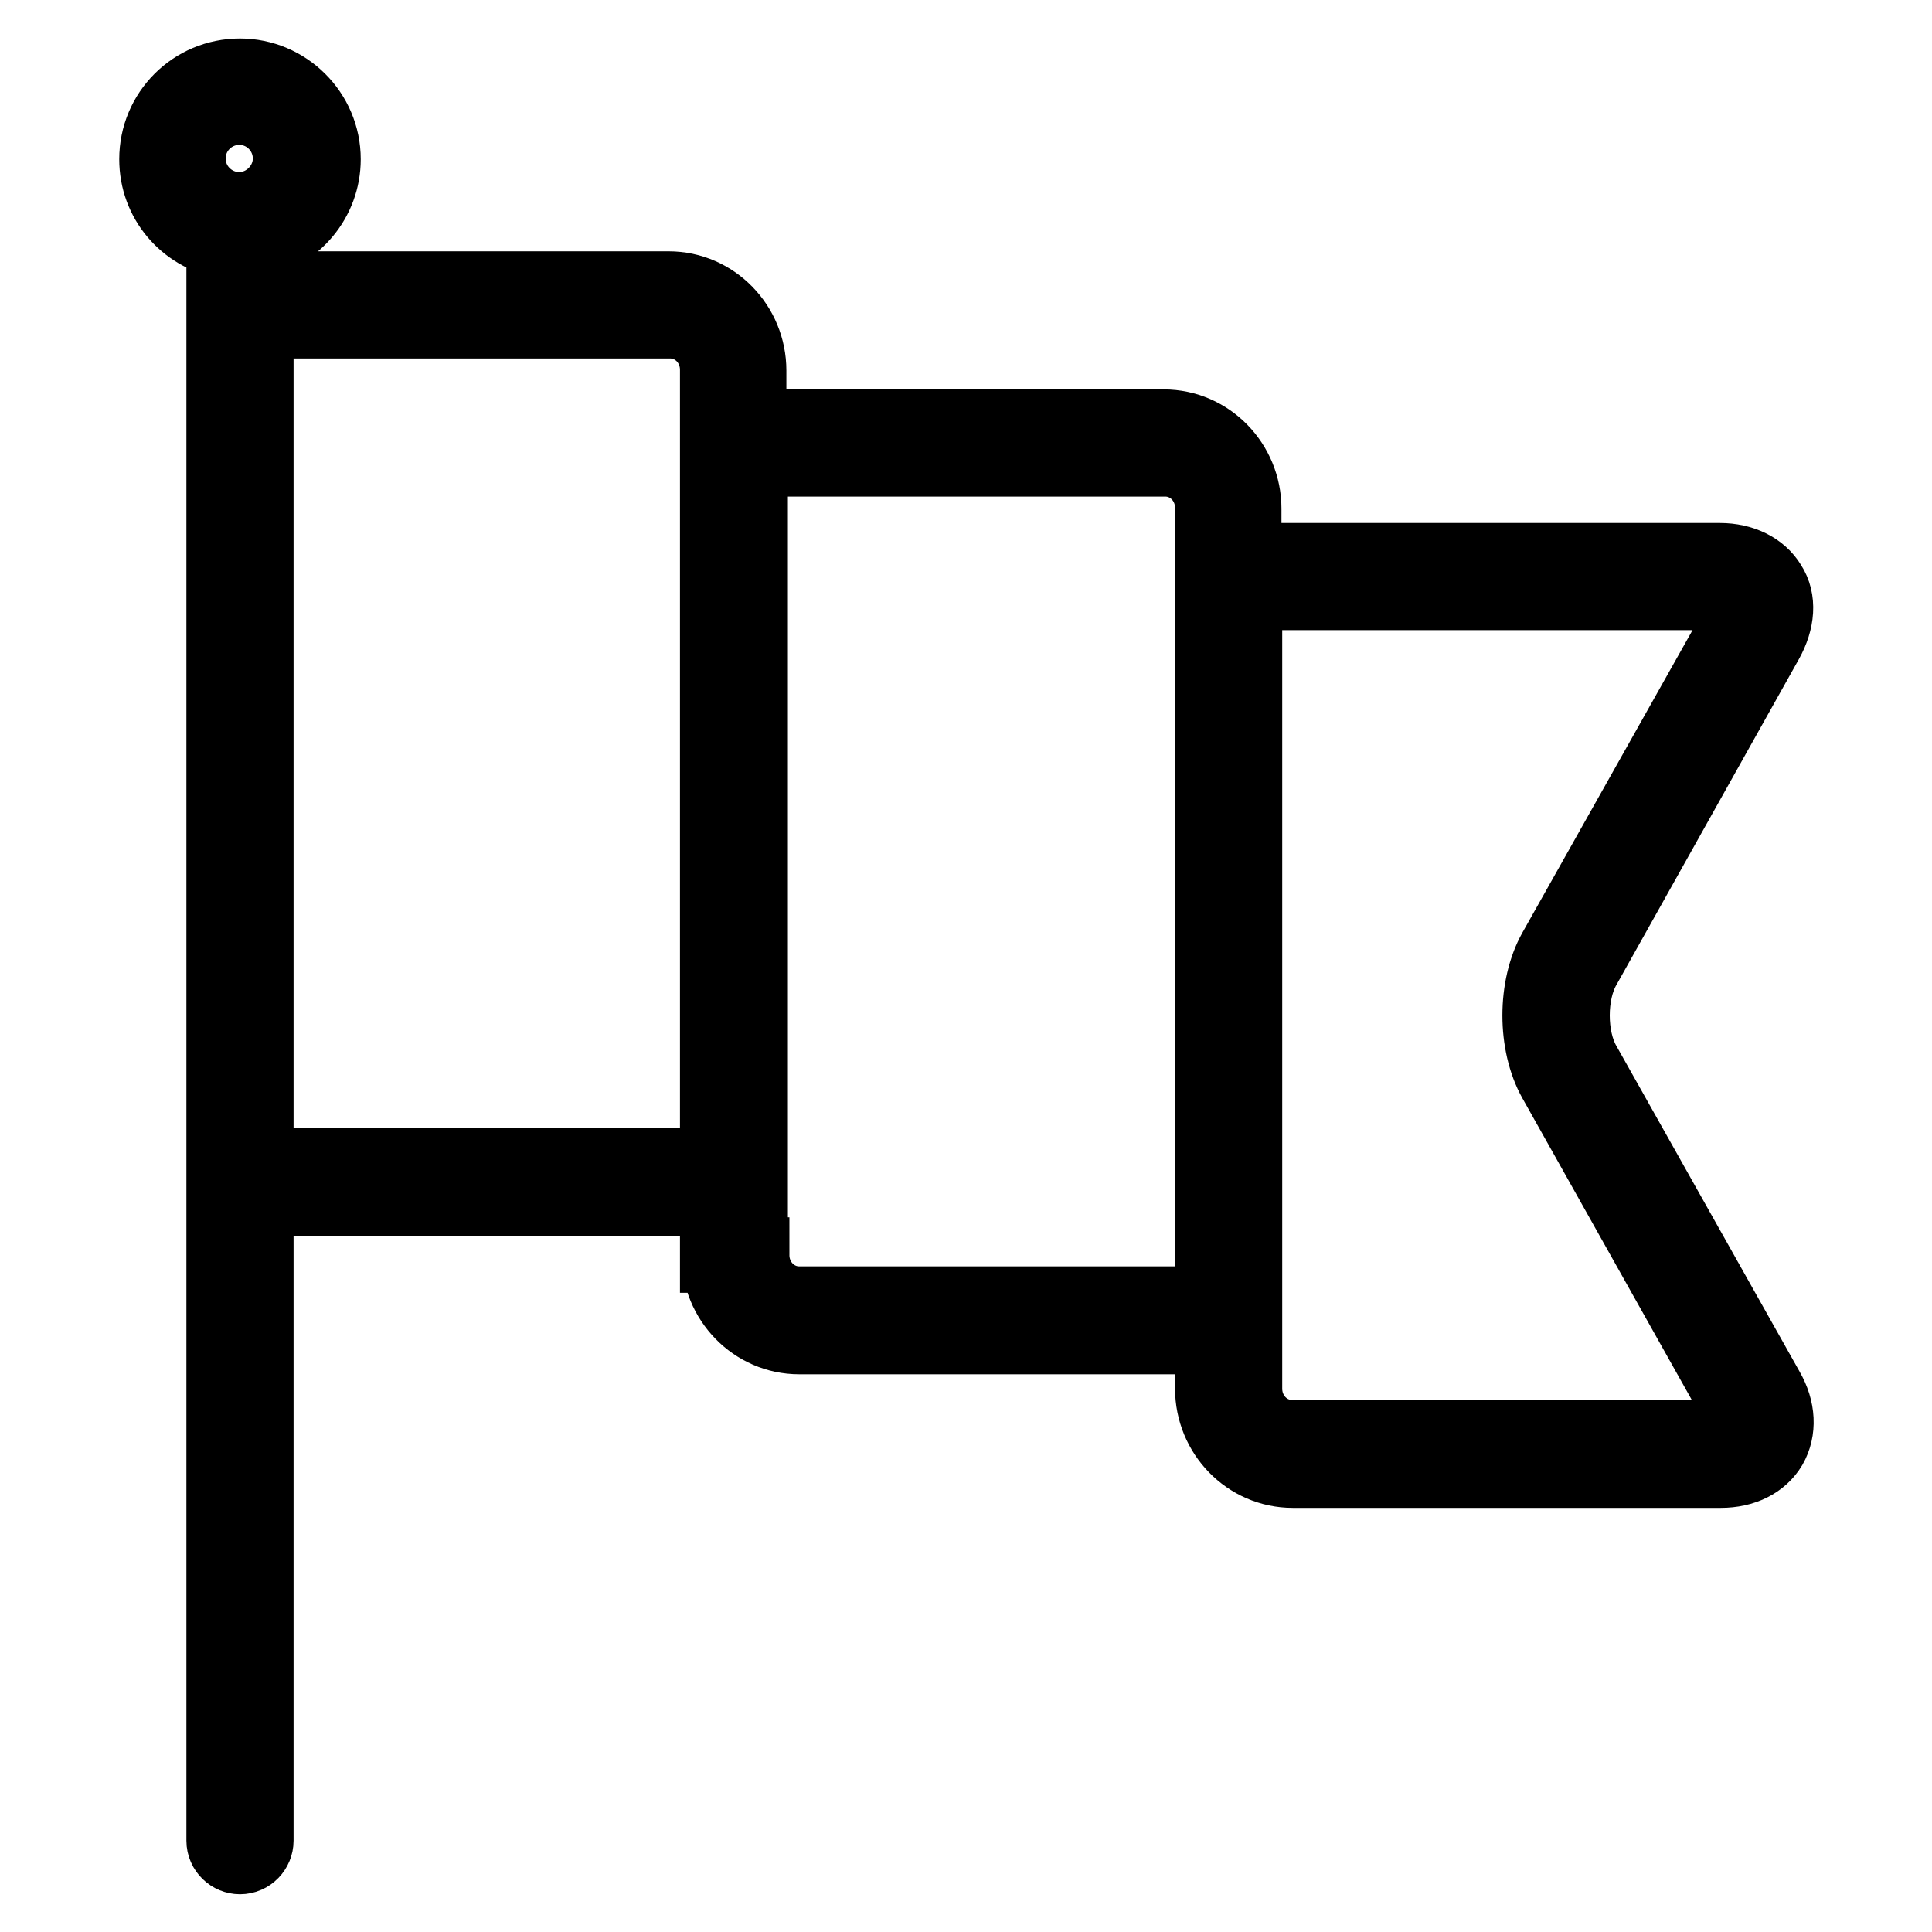 <?xml version="1.0" encoding="utf-8"?>
<!-- Svg Vector Icons : http://www.onlinewebfonts.com/icon -->
<!DOCTYPE svg PUBLIC "-//W3C//DTD SVG 1.1//EN" "http://www.w3.org/Graphics/SVG/1.1/DTD/svg11.dtd">
<svg version="1.1" xmlns="http://www.w3.org/2000/svg" xmlns:xlink="http://www.w3.org/1999/xlink" x="0px" y="0px" viewBox="0 0 256 256" enable-background="new 0 0 256 256" xml:space="preserve">
<g> <path stroke-width="10" fill-opacity="0" stroke="#000000"  d="M209.8,141c-2-3.5-2-9.4,0-12.9L234,84.9c1.5-2.7,1.7-5.4,0.4-7.4c-1.2-2-3.6-3.2-6.5-3.2h-63.1v-6.9 c0-5.9-4.7-10.8-10.6-10.8h-55v-7.5c0-5.9-4.7-10.8-10.6-10.8H33.9v-6.4c5.1-1,8.9-5.5,8.9-10.8c0-6.1-5-11-11-11 c-6.1,0-11,4.9-11,11c0,5.4,3.8,9.8,8.9,10.8v212c0,1.2,1,2.1,2.1,2.1c1.2,0,2.1-1,2.1-2.1v-85.1h61.2v7.5h0.2 c0,5.9,4.7,10.8,10.6,10.8h54.8v6.9c0,5.9,4.7,10.8,10.6,10.8h56.7c3,0,5.3-1.2,6.5-3.2c1.2-2.1,1.1-4.8-0.4-7.4L209.8,141z  M24.9,21c0-3.8,3.1-6.8,6.8-6.8c3.8,0,6.8,3.1,6.8,6.8c0,3.7-3.1,6.8-6.8,6.8C28,27.8,24.9,24.8,24.9,21z M33.9,154.5v-112h54.9 c3.5,0,6.3,2.9,6.3,6.5l0,105.5H33.9z M105.9,172.8c-3.5,0-6.3-2.9-6.3-6.5h-0.2V60.8h55c3.5,0,6.3,2.9,6.3,6.5V161v11.8H105.9z  M230.8,189.4c-0.4,0.7-1.5,1.1-2.9,1.1h-56.7c-3.5,0-6.3-2.9-6.3-6.5v-23V78.5h63.1c1.4,0,2.5,0.4,2.9,1.1 c0.4,0.7,0.3,1.9-0.5,3.2L206.1,126c-2.7,4.8-2.7,12.3,0,17.1l24.2,43.1C231.1,187.5,231.3,188.7,230.8,189.4z"/></g>
</svg>